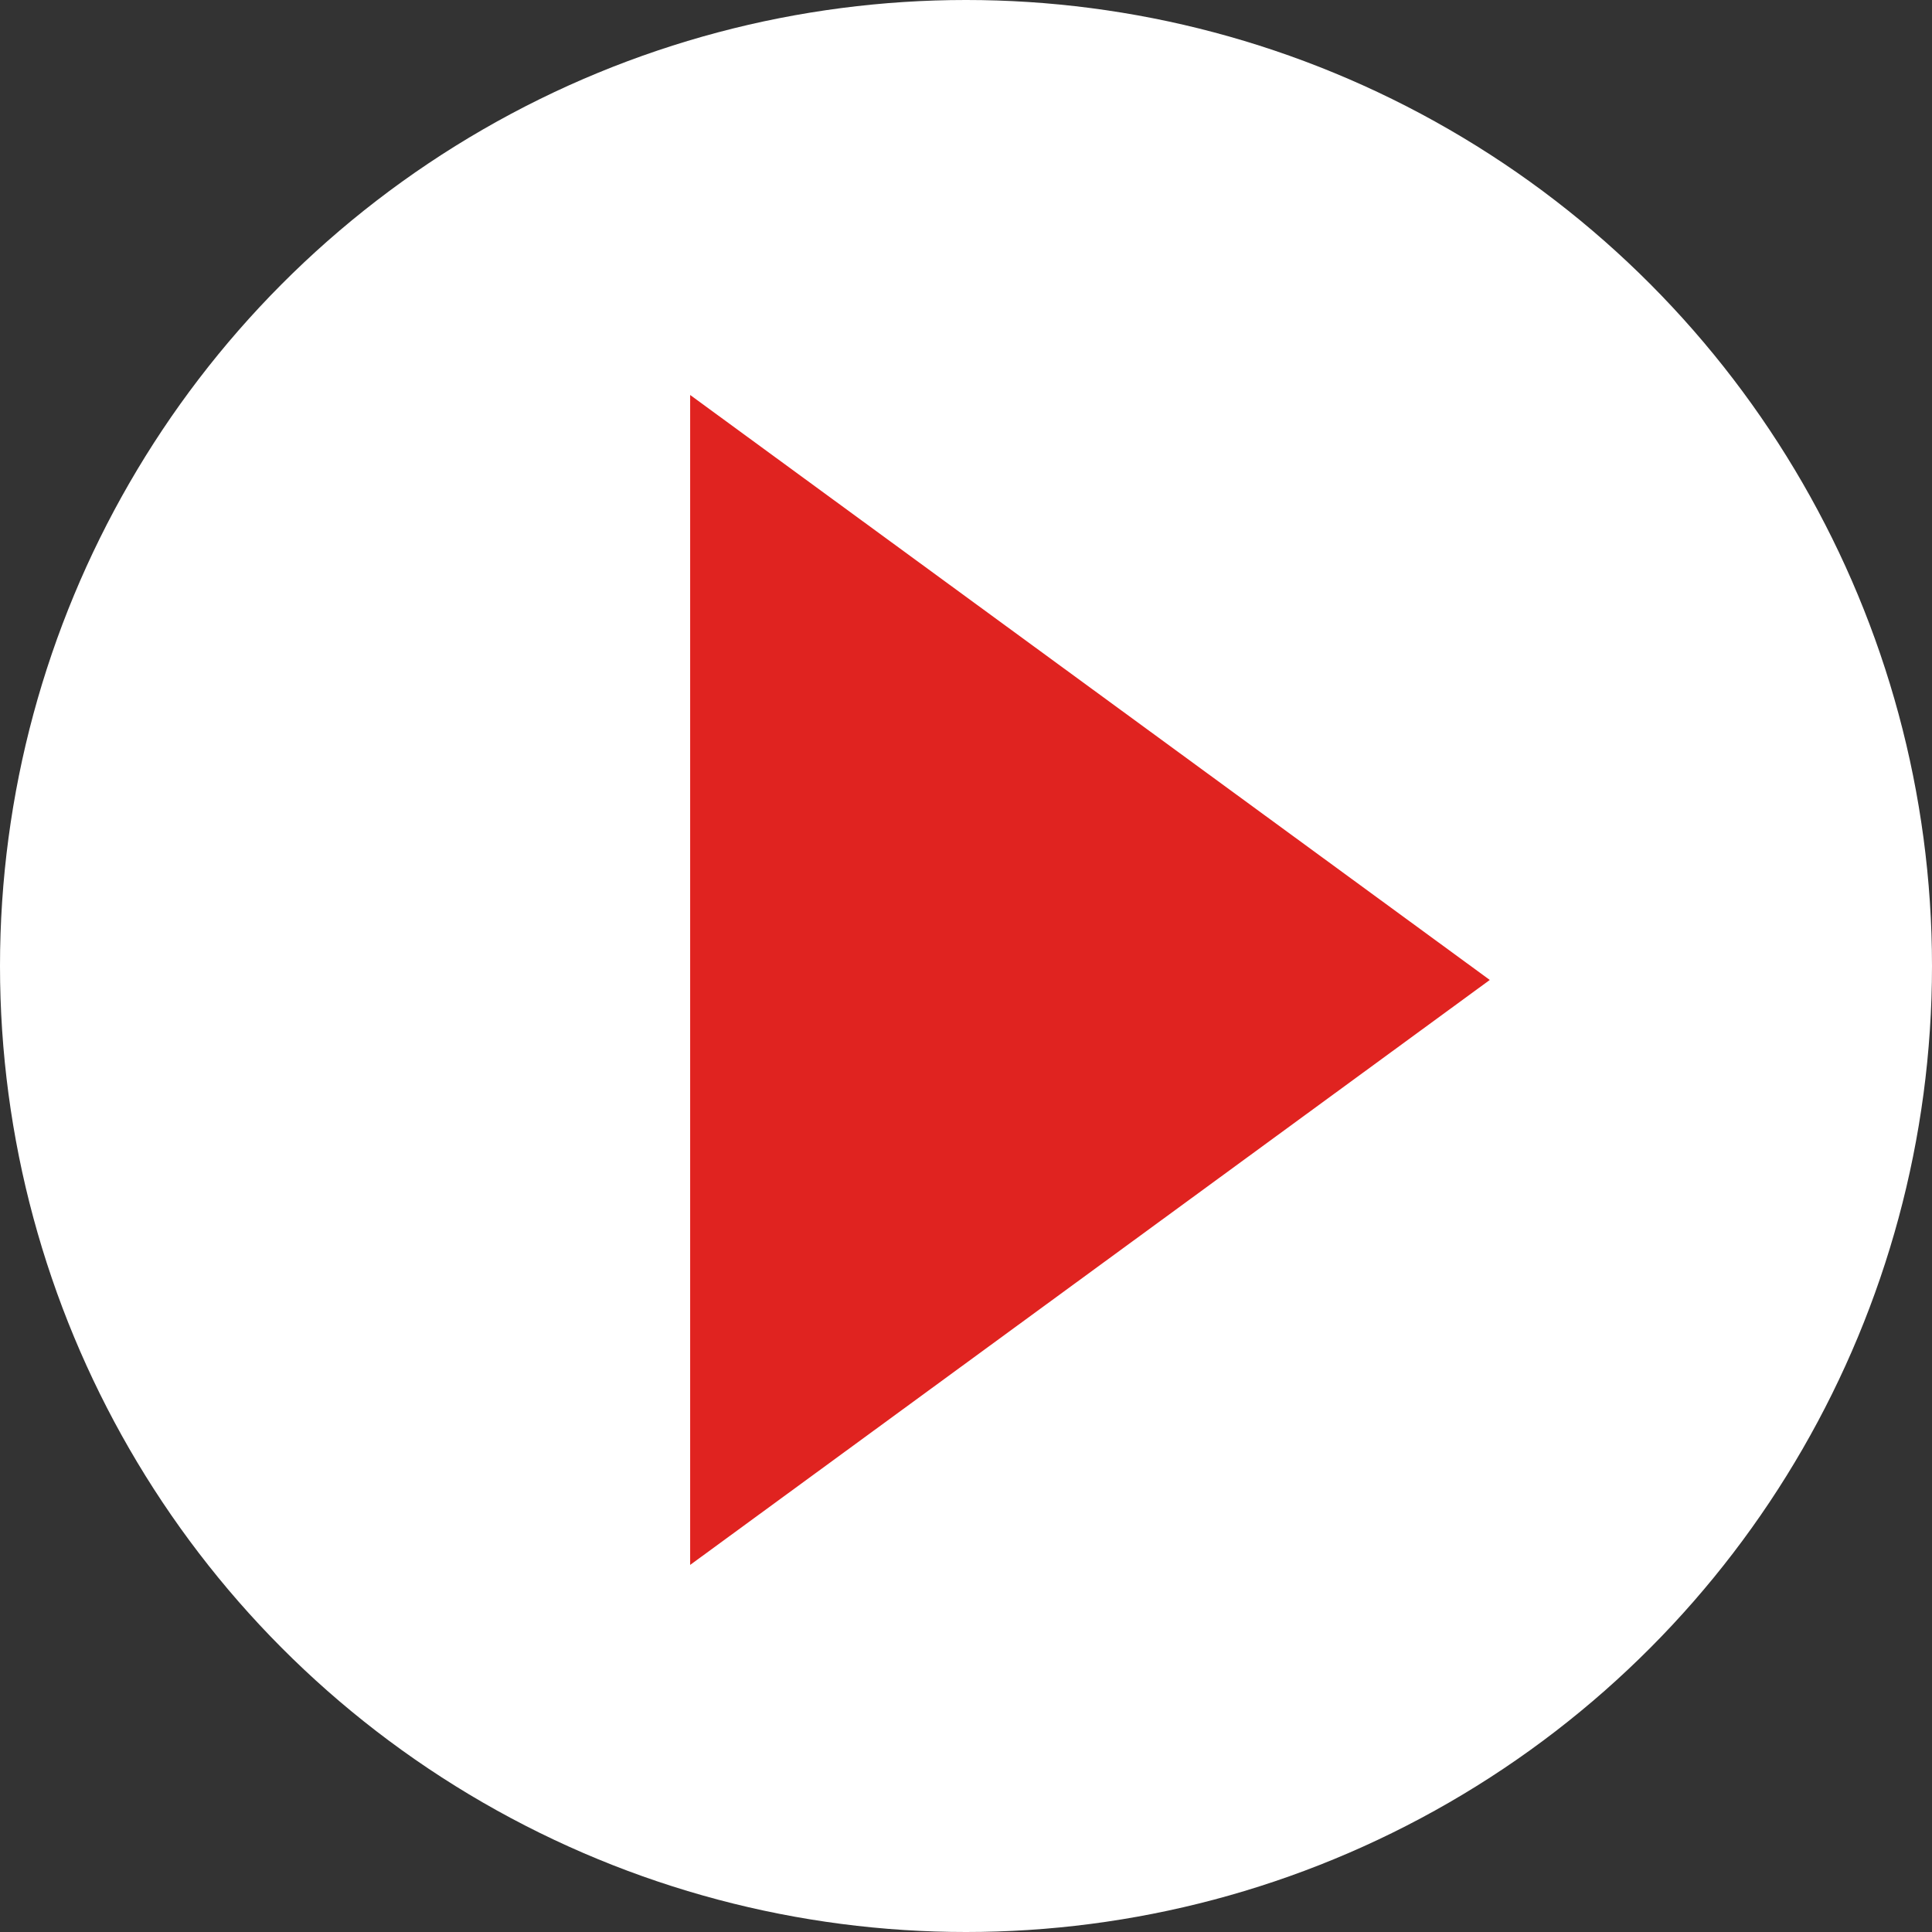<svg data-name="レイヤー 2" xmlns="http://www.w3.org/2000/svg" viewBox="0 0 18 18"><rect x="0" y="0" width="18" height="18" fill="#333333" stroke="none"/><g data-name="レイヤー 1"><circle cx="9" cy="9" r="9" fill="#fff"/><path fill="#e02320" d="M6.43 14.58V3.68l7.45 5.45-7.45 5.45z"/></g></svg>